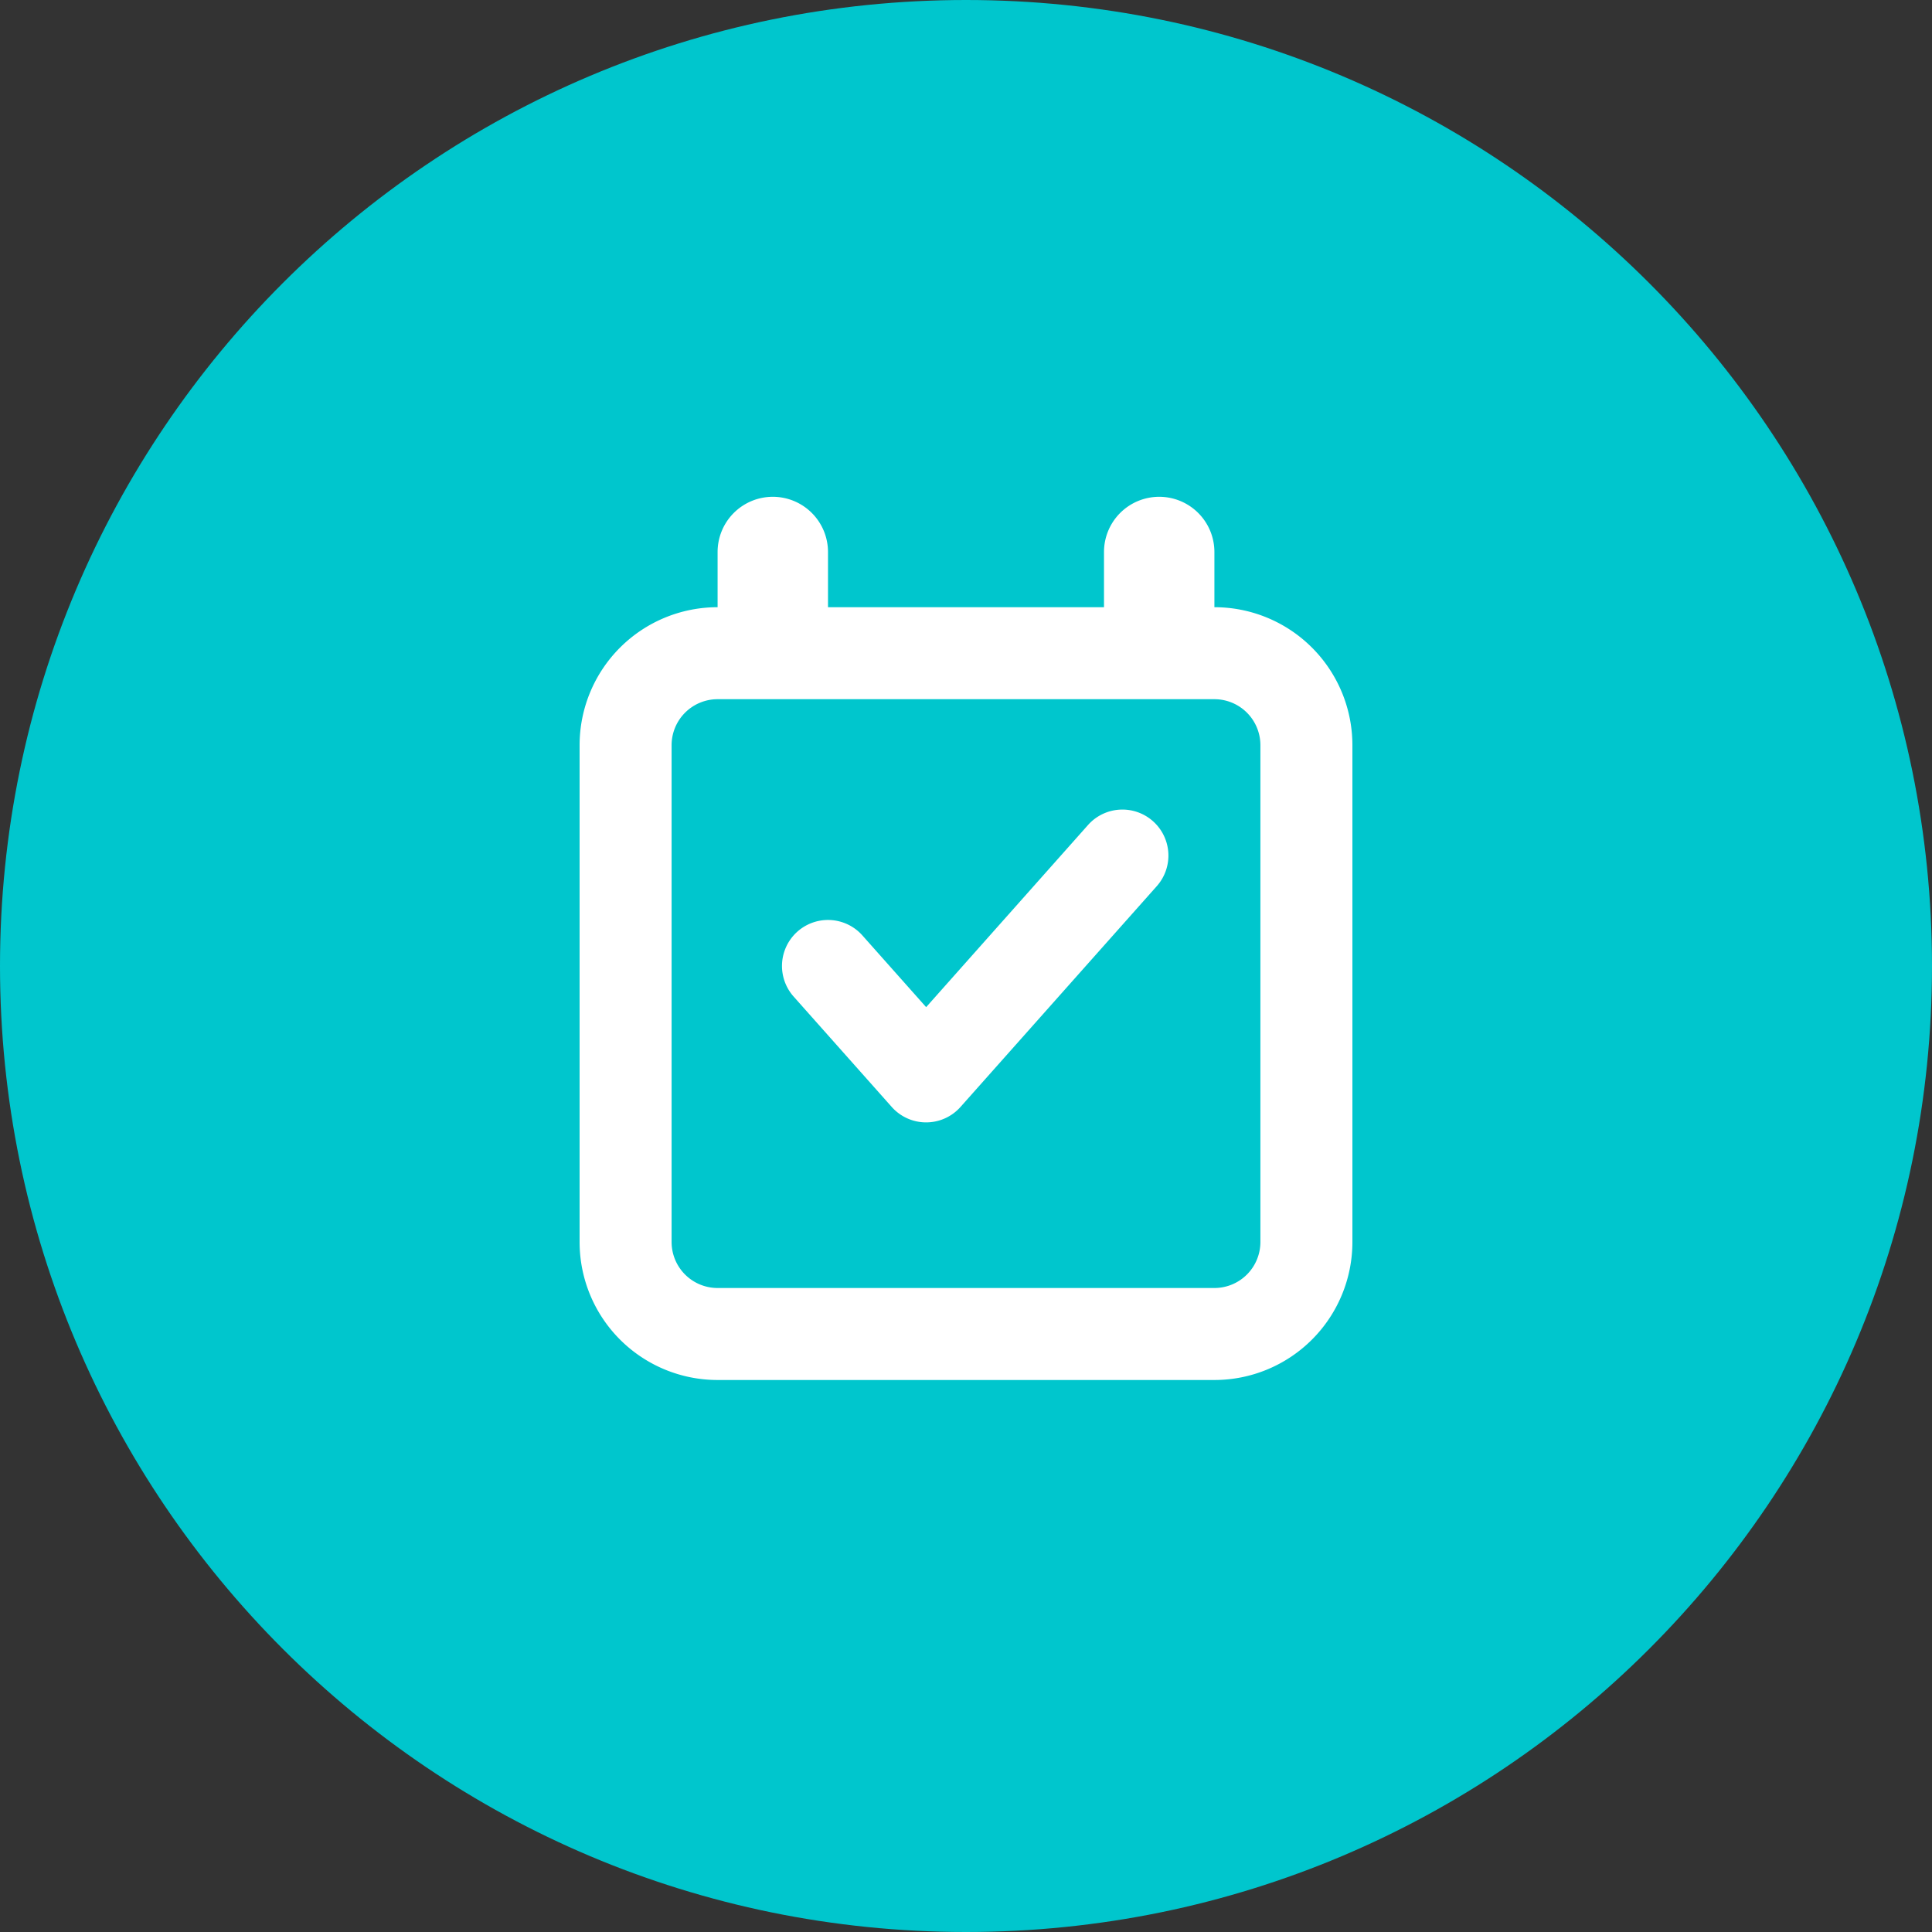 <svg xmlns="http://www.w3.org/2000/svg" width="84" height="84" viewBox="0 0 84 84" fill="none"><rect x="0" y="0" width="84" height="84" fill="#333333" stroke="none"/><path d="M0 42c0 23.196 18.804 42 42 42s42-18.804 42-42S65.196 0 42 0 0 18.804 0 42z" fill="#00C6CD"></path><path fill-rule="evenodd" clip-rule="evenodd" d="M50.129 35.704a2 2 0 01.166 2.824l-8.534 9.6a2 2 0 01-2.99 0l-4.266-4.8a2 2 0 012.99-2.658l2.772 3.119 7.038-7.919a2 2 0 012.824-.166z" fill="#fff"></path><path fill-rule="evenodd" clip-rule="evenodd" d="M52.8 30.4H31.2a2 2 0 00-2 2V54a2 2 0 002 2h21.6a2 2 0 002-2V32.4a2 2 0 00-2-2zm-21.6-4a6 6 0 00-6 6V54a6 6 0 006 6h21.6a6 6 0 006-6V32.4a6 6 0 00-6-6H31.2z" fill="#fff"></path><path fill-rule="evenodd" clip-rule="evenodd" d="M33.6 21.6A2.4 2.4 0 0136 24v3.6a2.4 2.4 0 11-4.8 0V24a2.4 2.4 0 012.4-2.4zm16.8 0a2.4 2.4 0 012.4 2.4v3.6a2.4 2.4 0 11-4.8 0V24a2.4 2.4 0 012.4-2.4z" fill="#fff"></path></svg>